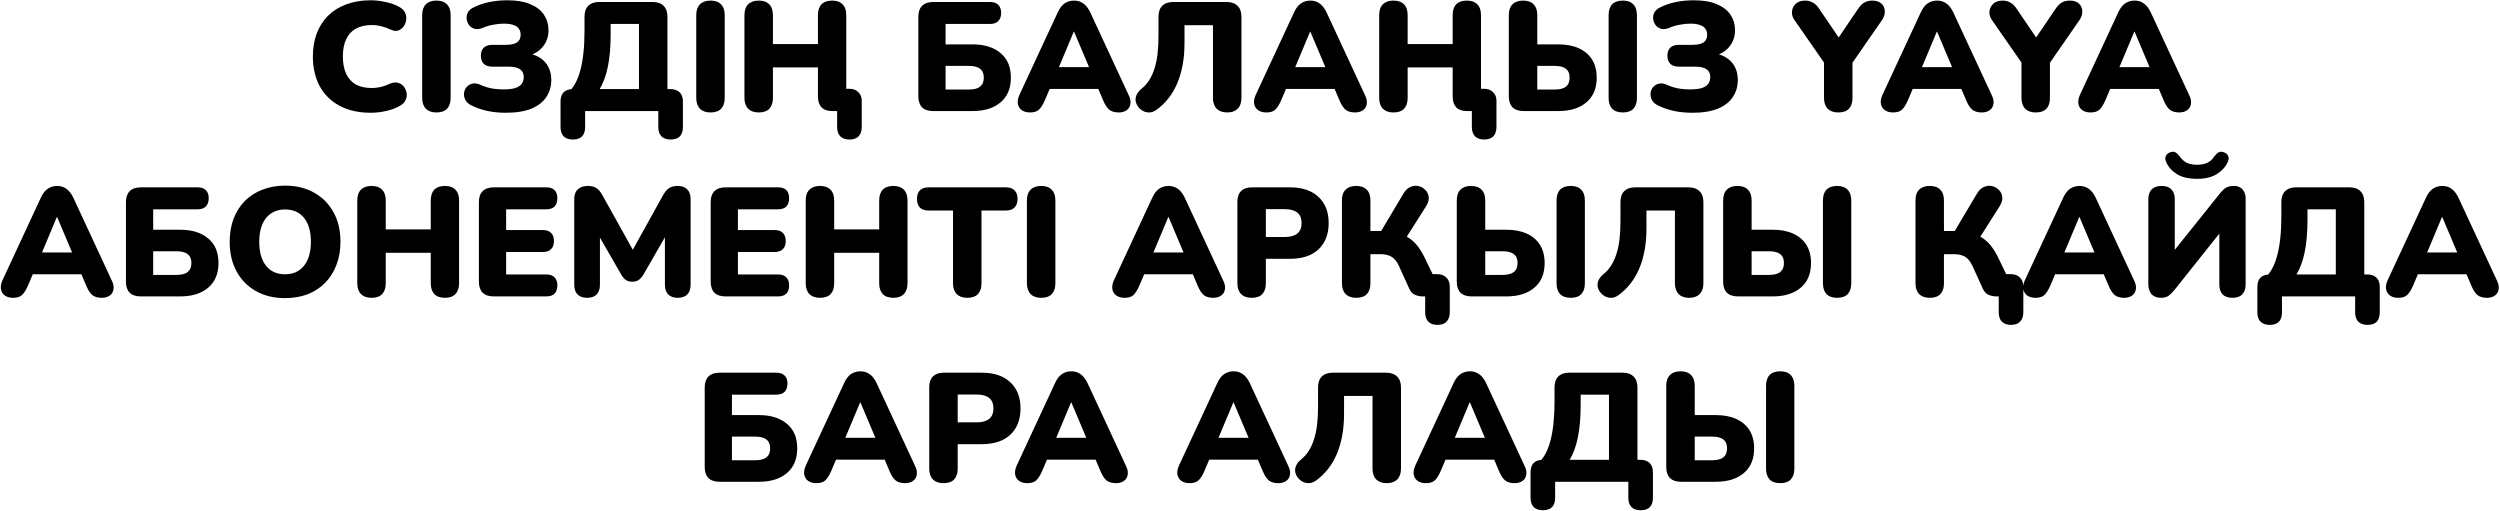 <?xml version="1.0" encoding="UTF-8"?> <svg xmlns="http://www.w3.org/2000/svg" width="3264" height="667" viewBox="0 0 3264 667" fill="none"><path d="M484.022 147.222C468.266 147.222 454.732 144.192 443.42 138.132C432.108 132.072 423.422 123.521 417.362 112.478C411.436 101.435 408.474 88.507 408.474 73.694C408.474 62.651 410.157 52.619 413.524 43.596C417.025 34.573 422.008 26.83 428.472 20.366C435.07 13.902 443.016 8.987 452.308 5.62C461.734 2.119 472.306 0.368 484.022 0.368C490.216 0.368 496.613 1.109 503.212 2.59C509.945 3.937 515.87 6.024 520.988 8.852C524.758 10.872 527.384 13.431 528.866 16.528C530.347 19.625 530.818 22.79 530.28 26.022C529.876 29.254 528.731 32.149 526.846 34.708C524.96 37.267 522.536 39.017 519.574 39.96C516.611 40.768 513.379 40.297 509.878 38.546C505.838 36.661 501.798 35.247 497.758 34.304C493.852 33.227 489.745 32.688 485.436 32.688C477.086 32.688 470.084 34.304 464.428 37.536C458.906 40.633 454.732 45.212 451.904 51.272C449.076 57.332 447.662 64.806 447.662 73.694C447.662 82.582 449.076 90.123 451.904 96.318C454.732 102.378 458.906 107.024 464.428 110.256C470.084 113.353 477.086 114.902 485.436 114.902C488.937 114.902 492.708 114.498 496.748 113.69C500.788 112.747 504.76 111.333 508.666 109.448C512.706 107.697 516.274 107.226 519.372 108.034C522.604 108.842 525.162 110.458 527.048 112.882C529.068 115.306 530.347 118.134 530.886 121.366C531.424 124.463 530.953 127.561 529.472 130.658C528.125 133.755 525.701 136.247 522.2 138.132C517.486 140.96 511.628 143.182 504.626 144.798C497.758 146.414 490.89 147.222 484.022 147.222ZM569.766 146.818C563.841 146.818 559.262 145.202 556.03 141.97C552.798 138.603 551.182 133.89 551.182 127.83V19.76C551.182 13.565 552.798 8.852 556.03 5.62C559.262 2.388 563.841 0.772 569.766 0.772C575.826 0.772 580.405 2.388 583.502 5.62C586.734 8.852 588.35 13.565 588.35 19.76V127.83C588.35 133.89 586.801 138.603 583.704 141.97C580.607 145.202 575.961 146.818 569.766 146.818ZM660.57 147.222C651.816 147.222 643.669 146.414 636.128 144.798C628.721 143.182 621.92 140.825 615.726 137.728C611.955 135.977 609.262 133.621 607.646 130.658C606.164 127.695 605.558 124.733 605.828 121.77C606.097 118.807 607.174 116.181 609.06 113.892C610.945 111.603 613.436 110.054 616.534 109.246C619.631 108.438 623.132 108.909 627.038 110.66C630 112.007 633.098 113.151 636.33 114.094C639.562 115.037 642.928 115.71 646.43 116.114C650.066 116.518 653.634 116.72 657.136 116.72C663.33 116.72 668.38 116.181 672.286 115.104C676.191 113.892 679.086 112.074 680.972 109.65C682.857 107.226 683.8 104.196 683.8 100.56C683.8 95.981 682.184 92.615 678.952 90.46C675.854 88.171 670.872 87.026 664.004 87.026H642.794C637.946 87.026 634.242 85.814 631.684 83.39C629.125 80.966 627.846 77.397 627.846 72.684C627.846 68.105 629.125 64.604 631.684 62.18C634.242 59.756 637.946 58.544 642.794 58.544H660.166C667.034 58.544 672.016 57.467 675.114 55.312C678.211 53.157 679.76 49.791 679.76 45.212C679.76 42.384 679.019 39.893 677.538 37.738C676.056 35.449 673.7 33.765 670.468 32.688C667.236 31.476 662.994 30.87 657.742 30.87C653.298 30.87 648.719 31.341 644.006 32.284C639.292 33.092 634.916 34.371 630.876 36.122C626.836 37.873 623.267 38.411 620.17 37.738C617.072 36.93 614.581 35.381 612.696 33.092C610.81 30.668 609.666 27.975 609.262 25.012C608.858 21.915 609.396 18.952 610.878 16.124C612.494 13.296 615.12 11.074 618.756 9.458C625.085 6.361 631.886 4.071 639.158 2.59C646.564 1.109 654.308 0.368 662.388 0.368C674.373 0.368 684.338 2.051 692.284 5.418C700.364 8.785 706.356 13.431 710.262 19.356C714.167 25.281 716.12 31.947 716.12 39.354C716.12 47.703 713.696 54.841 708.848 60.766C704.134 66.691 697.67 70.731 689.456 72.886V69.654C699.152 71.405 706.626 75.31 711.878 81.37C717.13 87.43 719.756 95.173 719.756 104.6C719.756 112.815 717.601 120.154 713.292 126.618C709.117 133.082 702.653 138.132 693.9 141.768C685.146 145.404 674.036 147.222 660.57 147.222ZM747.984 182.168C742.732 182.168 738.692 180.754 735.864 177.926C733.17 175.098 731.824 171.058 731.824 165.806V132.678C731.824 121.77 737.345 116.316 748.388 116.316H760.306L740.914 121.568C748.455 115.239 754.044 105.341 757.68 91.874C761.316 78.273 763.134 61.103 763.134 40.364V21.78C763.134 15.585 764.75 10.872 767.982 7.64C771.348 4.273 776.129 2.59 782.324 2.59H852.014C858.343 2.59 863.124 4.273 866.356 7.64C869.722 10.872 871.406 15.585 871.406 21.78V129.648L857.872 116.316H875.042C880.428 116.316 884.536 117.73 887.364 120.558C890.192 123.251 891.606 127.291 891.606 132.678V165.806C891.606 176.714 886.286 182.168 875.648 182.168C870.396 182.168 866.356 180.754 863.528 177.926C860.834 175.098 859.488 171.058 859.488 165.806V145H763.942V165.806C763.942 176.714 758.622 182.168 747.984 182.168ZM782.93 116.316H834.238V31.274H797.272V44.404C797.272 60.968 796.06 75.175 793.636 87.026C791.212 98.742 787.643 108.505 782.93 116.316ZM927.606 146.818C921.68 146.818 917.102 145.202 913.87 141.97C910.638 138.603 909.022 133.89 909.022 127.83V19.76C909.022 13.565 910.638 8.852 913.87 5.62C917.102 2.388 921.68 0.772 927.606 0.772C933.666 0.772 938.244 2.388 941.342 5.62C944.574 8.852 946.19 13.565 946.19 19.76V127.83C946.19 133.89 944.641 138.603 941.544 141.97C938.446 145.202 933.8 146.818 927.606 146.818ZM1109.11 182.168C1103.86 182.168 1099.82 180.754 1096.99 177.926C1094.29 175.098 1092.95 170.991 1092.95 165.604V145H1086.48C1080.42 145 1075.78 143.384 1072.55 140.152C1069.45 136.785 1067.9 132.072 1067.9 126.012V88.036H1009.12V127.83C1009.12 133.89 1007.57 138.603 1004.47 141.97C1001.37 145.202 996.728 146.818 990.533 146.818C984.608 146.818 980.029 145.202 976.797 141.97C973.565 138.603 971.949 133.89 971.949 127.83V19.76C971.949 13.565 973.565 8.852 976.797 5.62C980.029 2.388 984.608 0.772 990.533 0.772C996.593 0.772 1001.17 2.388 1004.27 5.62C1007.5 8.852 1009.12 13.565 1009.12 19.76V57.534H1067.9V19.76C1067.9 13.565 1069.45 8.852 1072.55 5.62C1075.78 2.388 1080.42 0.772 1086.48 0.772C1092.41 0.772 1096.92 2.388 1100.02 5.62C1103.25 8.852 1104.87 13.565 1104.87 19.76V130.052L1091.94 115.912H1108.91C1113.89 115.912 1117.79 117.393 1120.62 120.356C1123.58 123.184 1125.07 126.82 1125.07 131.264V165.604C1125.07 170.991 1123.72 175.098 1121.03 177.926C1118.33 180.754 1114.36 182.168 1109.11 182.168ZM1218.39 145C1212.06 145 1207.22 143.384 1203.85 140.152C1200.62 136.785 1199 132.005 1199 125.81V21.78C1199 15.585 1200.62 10.872 1203.85 7.64C1207.22 4.273 1212.06 2.59 1218.39 2.59H1292.53C1297.24 2.59 1300.81 3.802 1303.23 6.226C1305.79 8.65 1307.07 12.151 1307.07 16.73C1307.07 21.443 1305.79 25.079 1303.23 27.638C1300.81 30.062 1297.24 31.274 1292.53 31.274H1234.55V57.938H1269.7C1285.19 57.938 1297.38 61.709 1306.26 69.25C1315.29 76.657 1319.8 87.363 1319.8 101.368C1319.8 115.373 1315.29 126.147 1306.26 133.688C1297.38 141.229 1285.19 145 1269.7 145H1218.39ZM1234.55 116.922H1264.65C1271.52 116.922 1276.5 115.643 1279.6 113.084C1282.83 110.525 1284.45 106.62 1284.45 101.368C1284.45 96.116 1282.83 92.278 1279.6 89.854C1276.5 87.295 1271.52 86.016 1264.65 86.016H1234.55V116.922ZM1344.74 146.818C1340.57 146.818 1337.06 145.875 1334.24 143.99C1331.41 141.97 1329.66 139.277 1328.98 135.91C1328.31 132.409 1328.92 128.503 1330.8 124.194L1381.1 15.922C1383.52 10.67 1386.49 6.832 1389.99 4.408C1393.62 1.984 1397.73 0.772 1402.31 0.772C1406.89 0.772 1410.86 1.984 1414.23 4.408C1417.73 6.832 1420.76 10.67 1423.32 15.922L1473.62 124.194C1475.77 128.503 1476.51 132.409 1475.84 135.91C1475.3 139.411 1473.62 142.105 1470.79 143.99C1468.1 145.875 1464.73 146.818 1460.69 146.818C1455.3 146.818 1451.13 145.606 1448.16 143.182C1445.34 140.758 1442.78 136.853 1440.49 131.466L1429.58 105.812L1443.72 116.114H1360.5L1374.84 105.812L1363.93 131.466C1361.51 136.853 1359.02 140.758 1356.46 143.182C1353.9 145.606 1349.99 146.818 1344.74 146.818ZM1401.91 41.374L1378.47 97.328L1372.82 87.632H1431.6L1425.94 97.328L1402.31 41.374H1401.91ZM1602.23 146.818C1596.3 146.818 1591.72 145.202 1588.49 141.97C1585.26 138.603 1583.64 133.89 1583.64 127.83V32.89H1546.48V56.12C1546.48 66.489 1545.67 76.051 1544.05 84.804C1542.44 93.557 1540.08 101.57 1536.98 108.842C1533.89 116.114 1530.05 122.645 1525.47 128.436C1520.89 134.227 1515.71 139.209 1509.91 143.384C1505.87 146.347 1501.7 147.424 1497.39 146.616C1493.08 145.943 1489.31 143.586 1486.08 139.546C1482.98 135.371 1481.9 131.197 1482.85 127.022C1483.79 122.847 1486.28 119.144 1490.32 115.912C1494.36 112.68 1497.73 108.909 1500.42 104.6C1503.25 100.156 1505.54 95.106 1507.29 89.45C1509.17 83.659 1510.52 77.195 1511.33 70.058C1512.14 62.921 1512.54 55.043 1512.54 46.424V21.78C1512.54 15.585 1514.16 10.872 1517.39 7.64C1520.76 4.273 1525.54 2.59 1531.73 2.59H1601.42C1607.62 2.59 1612.4 4.273 1615.76 7.64C1619.13 10.872 1620.81 15.585 1620.81 21.78V127.83C1620.81 133.89 1619.2 138.603 1615.96 141.97C1612.73 145.202 1608.15 146.818 1602.23 146.818ZM1653.26 146.818C1649.09 146.818 1645.59 145.875 1642.76 143.99C1639.93 141.97 1638.18 139.277 1637.51 135.91C1636.83 132.409 1637.44 128.503 1639.33 124.194L1689.62 15.922C1692.05 10.67 1695.01 6.832 1698.51 4.408C1702.15 1.984 1706.26 0.772 1710.83 0.772C1715.41 0.772 1719.39 1.984 1722.75 4.408C1726.25 6.832 1729.28 10.67 1731.84 15.922L1782.14 124.194C1784.29 128.503 1785.04 132.409 1784.36 135.91C1783.82 139.411 1782.14 142.105 1779.31 143.99C1776.62 145.875 1773.25 146.818 1769.21 146.818C1763.83 146.818 1759.65 145.606 1756.69 143.182C1753.86 140.758 1751.3 136.853 1749.01 131.466L1738.1 105.812L1752.24 116.114H1669.02L1683.36 105.812L1672.45 131.466C1670.03 136.853 1667.54 140.758 1664.98 143.182C1662.42 145.606 1658.52 146.818 1653.26 146.818ZM1710.43 41.374L1687 97.328L1681.34 87.632H1740.12L1734.47 97.328L1710.83 41.374H1710.43ZM1937.82 182.168C1932.57 182.168 1928.53 180.754 1925.7 177.926C1923.01 175.098 1921.66 170.991 1921.66 165.604V145H1915.2C1909.14 145 1904.49 143.384 1901.26 140.152C1898.16 136.785 1896.61 132.072 1896.61 126.012V88.036H1837.83V127.83C1837.83 133.89 1836.28 138.603 1833.18 141.97C1830.09 145.202 1825.44 146.818 1819.25 146.818C1813.32 146.818 1808.74 145.202 1805.51 141.97C1802.28 138.603 1800.66 133.89 1800.66 127.83V19.76C1800.66 13.565 1802.28 8.852 1805.51 5.62C1808.74 2.388 1813.32 0.772 1819.25 0.772C1825.31 0.772 1829.89 2.388 1832.98 5.62C1836.21 8.852 1837.83 13.565 1837.83 19.76V57.534H1896.61V19.76C1896.61 13.565 1898.16 8.852 1901.26 5.62C1904.49 2.388 1909.14 0.772 1915.2 0.772C1921.12 0.772 1925.63 2.388 1928.73 5.62C1931.96 8.852 1933.58 13.565 1933.58 19.76V130.052L1920.65 115.912H1937.62C1942.6 115.912 1946.51 117.393 1949.33 120.356C1952.3 123.184 1953.78 126.82 1953.78 131.264V165.604C1953.78 170.991 1952.43 175.098 1949.74 177.926C1947.05 180.754 1943.07 182.168 1937.82 182.168ZM1989.31 145C1982.98 145 1978.13 143.384 1974.76 140.152C1971.53 136.785 1969.92 132.005 1969.92 125.81V19.76C1969.92 13.565 1971.53 8.852 1974.76 5.62C1978 2.388 1982.57 0.772 1988.5 0.772C1994.56 0.772 1999.14 2.388 2002.24 5.62C2005.47 8.852 2007.08 13.565 2007.08 19.76V57.938H2034.56C2044.93 57.938 2053.81 59.621 2061.22 62.988C2068.76 66.355 2074.55 71.27 2078.59 77.734C2082.63 84.198 2084.65 92.076 2084.65 101.368C2084.65 115.373 2080.14 126.147 2071.12 133.688C2062.23 141.229 2050.04 145 2034.56 145H1989.31ZM2007.08 116.922H2029.51C2036.37 116.922 2041.36 115.643 2044.45 113.084C2047.69 110.525 2049.3 106.62 2049.3 101.368C2049.3 96.116 2047.69 92.278 2044.45 89.854C2041.36 87.295 2036.37 86.016 2029.51 86.016H2007.08V116.922ZM2118.79 146.818C2112.73 146.818 2108.08 145.202 2104.85 141.97C2101.75 138.603 2100.21 133.89 2100.21 127.83V19.76C2100.21 13.565 2101.75 8.852 2104.85 5.62C2108.08 2.388 2112.73 0.772 2118.79 0.772C2124.72 0.772 2129.23 2.388 2132.32 5.62C2135.56 8.852 2137.17 13.565 2137.17 19.76V127.83C2137.17 133.89 2135.62 138.603 2132.53 141.97C2129.43 145.202 2124.85 146.818 2118.79 146.818ZM2209.7 147.222C2200.94 147.222 2192.8 146.414 2185.25 144.798C2177.85 143.182 2171.05 140.825 2164.85 137.728C2161.08 135.977 2158.39 133.621 2156.77 130.658C2155.29 127.695 2154.69 124.733 2154.95 121.77C2155.22 118.807 2156.3 116.181 2158.19 113.892C2160.07 111.603 2162.56 110.054 2165.66 109.246C2168.76 108.438 2172.26 108.909 2176.16 110.66C2179.13 112.007 2182.22 113.151 2185.46 114.094C2188.69 115.037 2192.06 115.71 2195.56 116.114C2199.19 116.518 2202.76 116.72 2206.26 116.72C2212.46 116.72 2217.51 116.181 2221.41 115.104C2225.32 113.892 2228.21 112.074 2230.1 109.65C2231.98 107.226 2232.93 104.196 2232.93 100.56C2232.93 95.981 2231.31 92.615 2228.08 90.46C2224.98 88.171 2220 87.026 2213.13 87.026H2191.92C2187.07 87.026 2183.37 85.814 2180.81 83.39C2178.25 80.966 2176.97 77.397 2176.97 72.684C2176.97 68.105 2178.25 64.604 2180.81 62.18C2183.37 59.756 2187.07 58.544 2191.92 58.544H2209.29C2216.16 58.544 2221.14 57.467 2224.24 55.312C2227.34 53.157 2228.89 49.791 2228.89 45.212C2228.89 42.384 2228.15 39.893 2226.66 37.738C2225.18 35.449 2222.83 33.765 2219.59 32.688C2216.36 31.476 2212.12 30.87 2206.87 30.87C2202.42 30.87 2197.85 31.341 2193.13 32.284C2188.42 33.092 2184.04 34.371 2180 36.122C2175.96 37.873 2172.39 38.411 2169.3 37.738C2166.2 36.93 2163.71 35.381 2161.82 33.092C2159.94 30.668 2158.79 27.975 2158.39 25.012C2157.98 21.915 2158.52 18.952 2160 16.124C2161.62 13.296 2164.25 11.074 2167.88 9.458C2174.21 6.361 2181.01 4.071 2188.28 2.59C2195.69 1.109 2203.43 0.368 2211.51 0.368C2223.5 0.368 2233.47 2.051 2241.41 5.418C2249.49 8.785 2255.48 13.431 2259.39 19.356C2263.29 25.281 2265.25 31.947 2265.25 39.354C2265.25 47.703 2262.82 54.841 2257.97 60.766C2253.26 66.691 2246.8 70.731 2238.58 72.886V69.654C2248.28 71.405 2255.75 75.31 2261 81.37C2266.26 87.43 2268.88 95.173 2268.88 104.6C2268.88 112.815 2266.73 120.154 2262.42 126.618C2258.24 133.082 2251.78 138.132 2243.03 141.768C2234.27 145.404 2223.16 147.222 2209.7 147.222ZM2399.99 146.818C2394.07 146.818 2389.49 145.202 2386.26 141.97C2383.03 138.603 2381.41 133.823 2381.41 127.628V72.28L2389.09 92.682L2342.63 25.82C2340.34 22.588 2339.33 19.019 2339.6 15.114C2340 11.074 2341.62 7.707 2344.44 5.014C2347.41 2.186 2351.58 0.772 2356.97 0.772C2360.74 0.772 2364.17 1.715 2367.27 3.6C2370.37 5.351 2373.26 8.381 2375.96 12.69L2404.24 54.302H2396.96L2425.24 12.488C2428.07 8.179 2430.97 5.149 2433.93 3.398C2436.89 1.647 2440.39 0.772 2444.43 0.772C2449.55 0.772 2453.52 2.051 2456.35 4.61C2459.18 7.169 2460.66 10.401 2460.8 14.306C2461.06 18.211 2459.85 22.184 2457.16 26.224L2411.1 92.682L2418.58 72.28V127.628C2418.58 140.421 2412.38 146.818 2399.99 146.818ZM2471.52 146.818C2467.35 146.818 2463.85 145.875 2461.02 143.99C2458.19 141.97 2456.44 139.277 2455.77 135.91C2455.09 132.409 2455.7 128.503 2457.58 124.194L2507.88 15.922C2510.31 10.67 2513.27 6.832 2516.77 4.408C2520.41 1.984 2524.51 0.772 2529.09 0.772C2533.67 0.772 2537.64 1.984 2541.01 4.408C2544.51 6.832 2547.54 10.67 2550.1 15.922L2600.4 124.194C2602.55 128.503 2603.29 132.409 2602.62 135.91C2602.08 139.411 2600.4 142.105 2597.57 143.99C2594.88 145.875 2591.51 146.818 2587.47 146.818C2582.08 146.818 2577.91 145.606 2574.95 143.182C2572.12 140.758 2569.56 136.853 2567.27 131.466L2556.36 105.812L2570.5 116.114H2487.28L2501.62 105.812L2490.71 131.466C2488.29 136.853 2485.8 140.758 2483.24 143.182C2480.68 145.606 2476.77 146.818 2471.52 146.818ZM2528.69 41.374L2505.26 97.328L2499.6 87.632H2558.38L2552.73 97.328L2529.09 41.374H2528.69ZM2657.82 146.818C2651.89 146.818 2647.32 145.202 2644.08 141.97C2640.85 138.603 2639.24 133.823 2639.24 127.628V72.28L2646.91 92.682L2600.45 25.82C2598.16 22.588 2597.15 19.019 2597.42 15.114C2597.83 11.074 2599.44 7.707 2602.27 5.014C2605.23 2.186 2609.41 0.772 2614.79 0.772C2618.56 0.772 2622 1.715 2625.1 3.6C2628.19 5.351 2631.09 8.381 2633.78 12.69L2662.06 54.302H2654.79L2683.07 12.488C2685.9 8.179 2688.79 5.149 2691.76 3.398C2694.72 1.647 2698.22 0.772 2702.26 0.772C2707.38 0.772 2711.35 2.051 2714.18 4.61C2717.01 7.169 2718.49 10.401 2718.62 14.306C2718.89 18.211 2717.68 22.184 2714.99 26.224L2668.93 92.682L2676.4 72.28V127.628C2676.4 140.421 2670.21 146.818 2657.82 146.818ZM2729.35 146.818C2725.17 146.818 2721.67 145.875 2718.84 143.99C2716.02 141.97 2714.27 139.277 2713.59 135.91C2712.92 132.409 2713.52 128.503 2715.41 124.194L2765.71 15.922C2768.13 10.67 2771.09 6.832 2774.6 4.408C2778.23 1.984 2782.34 0.772 2786.92 0.772C2791.5 0.772 2795.47 1.984 2798.84 4.408C2802.34 6.832 2805.37 10.67 2807.93 15.922L2858.22 124.194C2860.38 128.503 2861.12 132.409 2860.45 135.91C2859.91 139.411 2858.22 142.105 2855.4 143.99C2852.7 145.875 2849.34 146.818 2845.3 146.818C2839.91 146.818 2835.73 145.606 2832.77 143.182C2829.94 140.758 2827.39 136.853 2825.1 131.466L2814.19 105.812L2828.33 116.114H2745.1L2759.45 105.812L2748.54 131.466C2746.11 136.853 2743.62 140.758 2741.06 143.182C2738.51 145.606 2734.6 146.818 2729.35 146.818ZM2786.51 41.374L2763.08 97.328L2757.43 87.632H2816.21L2810.55 97.328L2786.92 41.374H2786.51ZM17.044 388.818C12.87 388.818 9.368 387.875 6.54 385.99C3.712 383.97 1.962 381.277 1.288 377.91C0.615 374.409 1.221 370.503 3.106 366.194L53.404 257.922C55.828 252.67 58.791 248.832 62.292 246.408C65.928 243.984 70.035 242.772 74.614 242.772C79.193 242.772 83.165 243.984 86.532 246.408C90.034 248.832 93.064 252.67 95.622 257.922L145.92 366.194C148.075 370.503 148.816 374.409 148.142 377.91C147.604 381.411 145.92 384.105 143.092 385.99C140.399 387.875 137.032 388.818 132.992 388.818C127.606 388.818 123.431 387.606 120.468 385.182C117.64 382.758 115.082 378.853 112.792 373.466L101.884 347.812L116.024 358.114H32.8L47.142 347.812L36.234 373.466C33.81 378.853 31.319 382.758 28.76 385.182C26.201 387.606 22.296 388.818 17.044 388.818ZM74.21 283.374L50.778 339.328L45.122 329.632H103.904L98.248 339.328L74.614 283.374H74.21ZM183.835 387C177.505 387 172.657 385.384 169.291 382.152C166.059 378.785 164.443 374.005 164.443 367.81V263.78C164.443 257.585 166.059 252.872 169.291 249.64C172.657 246.273 177.505 244.59 183.835 244.59H257.969C262.682 244.59 266.251 245.802 268.675 248.226C271.233 250.65 272.513 254.151 272.513 258.73C272.513 263.443 271.233 267.079 268.675 269.638C266.251 272.062 262.682 273.274 257.969 273.274H199.995V299.938H235.143C250.629 299.938 262.817 303.709 271.705 311.25C280.727 318.657 285.239 329.363 285.239 343.368C285.239 357.373 280.727 368.147 271.705 375.688C262.817 383.229 250.629 387 235.143 387H183.835ZM199.995 358.922H230.093C236.961 358.922 241.943 357.643 245.041 355.084C248.273 352.525 249.889 348.62 249.889 343.368C249.889 338.116 248.273 334.278 245.041 331.854C241.943 329.295 236.961 328.016 230.093 328.016H199.995V358.922ZM372.195 389.222C357.786 389.222 345.127 386.192 334.219 380.132C323.311 373.937 314.827 365.319 308.767 354.276C302.842 343.233 299.879 330.373 299.879 315.694C299.879 304.651 301.562 294.619 304.929 285.596C308.43 276.573 313.346 268.83 319.675 262.366C326.139 255.902 333.815 250.987 342.703 247.62C351.591 244.119 361.422 242.368 372.195 242.368C386.604 242.368 399.196 245.398 409.969 251.458C420.877 257.518 429.361 266.069 435.421 277.112C441.481 288.02 444.511 300.881 444.511 315.694C444.511 326.737 442.76 336.769 439.259 345.792C435.892 354.815 430.977 362.625 424.513 369.224C418.184 375.688 410.575 380.671 401.687 384.172C392.799 387.539 382.968 389.222 372.195 389.222ZM372.195 358.114C379.332 358.114 385.392 356.431 390.375 353.064C395.358 349.697 399.196 344.849 401.889 338.52C404.582 332.191 405.929 324.582 405.929 315.694C405.929 302.362 402.966 291.993 397.041 284.586C391.116 277.179 382.834 273.476 372.195 273.476C365.192 273.476 359.132 275.159 354.015 278.526C349.032 281.758 345.194 286.539 342.501 292.868C339.808 299.063 338.461 306.671 338.461 315.694C338.461 329.026 341.424 339.463 347.349 347.004C353.274 354.411 361.556 358.114 372.195 358.114ZM485.04 388.818C479.115 388.818 474.536 387.202 471.304 383.97C468.072 380.603 466.456 375.89 466.456 369.83V261.76C466.456 255.565 468.072 250.852 471.304 247.62C474.536 244.388 479.115 242.772 485.04 242.772C491.1 242.772 495.679 244.388 498.776 247.62C502.008 250.852 503.624 255.565 503.624 261.76V299.534H562.406V261.76C562.406 255.565 563.955 250.852 567.052 247.62C570.284 244.388 574.93 242.772 580.99 242.772C586.916 242.772 591.427 244.388 594.524 247.62C597.756 250.852 599.372 255.565 599.372 261.76V369.83C599.372 375.89 597.756 380.603 594.524 383.97C591.427 387.202 586.916 388.818 580.99 388.818C574.93 388.818 570.284 387.202 567.052 383.97C563.955 380.603 562.406 375.89 562.406 369.83V330.036H503.624V369.83C503.624 375.89 502.076 380.603 498.978 383.97C495.881 387.202 491.235 388.818 485.04 388.818ZM644.647 387C638.318 387 633.47 385.384 630.103 382.152C626.871 378.785 625.255 374.005 625.255 367.81V263.78C625.255 257.585 626.871 252.872 630.103 249.64C633.47 246.273 638.318 244.59 644.647 244.59H713.125C717.973 244.59 721.609 245.802 724.033 248.226C726.457 250.65 727.669 254.151 727.669 258.73C727.669 263.443 726.457 267.079 724.033 269.638C721.609 272.062 717.973 273.274 713.125 273.274H660.807V300.342H708.681C713.394 300.342 716.963 301.554 719.387 303.978C721.946 306.402 723.225 309.971 723.225 314.684C723.225 319.397 721.946 322.966 719.387 325.39C716.963 327.814 713.394 329.026 708.681 329.026H660.807V358.316H713.125C717.973 358.316 721.609 359.595 724.033 362.154C726.457 364.578 727.669 368.079 727.669 372.658C727.669 377.371 726.457 380.94 724.033 383.364C721.609 385.788 717.973 387 713.125 387H644.647ZM766.505 388.818C761.119 388.818 756.944 387.337 753.981 384.374C751.153 381.411 749.739 377.237 749.739 371.85V259.74C749.739 254.219 751.288 250.044 754.385 247.216C757.483 244.253 761.859 242.772 767.515 242.772C772.229 242.772 775.932 243.715 778.625 245.6C781.453 247.351 784.012 250.313 786.301 254.488L829.731 332.46H822.661L865.889 254.488C868.313 250.313 870.872 247.351 873.565 245.6C876.393 243.715 880.164 242.772 884.877 242.772C890.264 242.772 894.371 244.253 897.199 247.216C900.162 250.044 901.643 254.219 901.643 259.74V371.85C901.643 377.237 900.229 381.411 897.401 384.374C894.573 387.337 890.399 388.818 884.877 388.818C879.491 388.818 875.316 387.337 872.353 384.374C869.525 381.411 868.111 377.237 868.111 371.85V302.362H872.353L839.831 358.922C837.946 361.885 835.926 364.107 833.771 365.588C831.751 367.069 828.991 367.81 825.489 367.81C822.123 367.81 819.362 367.069 817.207 365.588C815.053 364.107 813.1 361.885 811.349 358.922L778.625 302.16H783.271V371.85C783.271 377.237 781.857 381.411 779.029 384.374C776.201 387.337 772.027 388.818 766.505 388.818ZM947.253 387C940.923 387 936.075 385.384 932.709 382.152C929.477 378.785 927.861 374.005 927.861 367.81V263.78C927.861 257.585 929.477 252.872 932.709 249.64C936.075 246.273 940.923 244.59 947.253 244.59H1015.73C1020.58 244.59 1024.21 245.802 1026.64 248.226C1029.06 250.65 1030.27 254.151 1030.27 258.73C1030.27 263.443 1029.06 267.079 1026.64 269.638C1024.21 272.062 1020.58 273.274 1015.73 273.274H963.413V300.342H1011.29C1016 300.342 1019.57 301.554 1021.99 303.978C1024.55 306.402 1025.83 309.971 1025.83 314.684C1025.83 319.397 1024.55 322.966 1021.99 325.39C1019.57 327.814 1016 329.026 1011.29 329.026H963.413V358.316H1015.73C1020.58 358.316 1024.21 359.595 1026.64 362.154C1029.06 364.578 1030.27 368.079 1030.27 372.658C1030.27 377.371 1029.06 380.94 1026.64 383.364C1024.21 385.788 1020.58 387 1015.73 387H947.253ZM1070.52 388.818C1064.6 388.818 1060.02 387.202 1056.79 383.97C1053.56 380.603 1051.94 375.89 1051.94 369.83V261.76C1051.94 255.565 1053.56 250.852 1056.79 247.62C1060.02 244.388 1064.6 242.772 1070.52 242.772C1076.58 242.772 1081.16 244.388 1084.26 247.62C1087.49 250.852 1089.11 255.565 1089.11 261.76V299.534H1147.89V261.76C1147.89 255.565 1149.44 250.852 1152.54 247.62C1155.77 244.388 1160.41 242.772 1166.47 242.772C1172.4 242.772 1176.91 244.388 1180.01 247.62C1183.24 250.852 1184.86 255.565 1184.86 261.76V369.83C1184.86 375.89 1183.24 380.603 1180.01 383.97C1176.91 387.202 1172.4 388.818 1166.47 388.818C1160.41 388.818 1155.77 387.202 1152.54 383.97C1149.44 380.603 1147.89 375.89 1147.89 369.83V330.036H1089.11V369.83C1089.11 375.89 1087.56 380.603 1084.46 383.97C1081.37 387.202 1076.72 388.818 1070.52 388.818ZM1262.86 388.818C1256.93 388.818 1252.35 387.202 1249.12 383.97C1245.89 380.603 1244.27 375.957 1244.27 370.032V274.89H1212.56C1207.57 274.89 1203.74 273.611 1201.04 271.052C1198.48 268.359 1197.21 264.588 1197.21 259.74C1197.21 254.757 1198.48 250.987 1201.04 248.428C1203.74 245.869 1207.57 244.59 1212.56 244.59H1313.15C1318.14 244.59 1321.91 245.869 1324.47 248.428C1327.16 250.987 1328.51 254.757 1328.51 259.74C1328.51 264.588 1327.16 268.359 1324.47 271.052C1321.91 273.611 1318.14 274.89 1313.15 274.89H1281.44V370.032C1281.44 375.957 1279.89 380.603 1276.79 383.97C1273.7 387.202 1269.05 388.818 1262.86 388.818ZM1359.32 388.818C1353.4 388.818 1348.82 387.202 1345.59 383.97C1342.35 380.603 1340.74 375.89 1340.74 369.83V261.76C1340.74 255.565 1342.35 250.852 1345.59 247.62C1348.82 244.388 1353.4 242.772 1359.32 242.772C1365.38 242.772 1369.96 244.388 1373.06 247.62C1376.29 250.852 1377.91 255.565 1377.91 261.76V369.83C1377.91 375.89 1376.36 380.603 1373.26 383.97C1370.16 387.202 1365.52 388.818 1359.32 388.818ZM1468.13 388.818C1463.96 388.818 1460.45 387.875 1457.63 385.99C1454.8 383.97 1453.05 381.277 1452.37 377.91C1451.7 374.409 1452.31 370.503 1454.19 366.194L1504.49 257.922C1506.91 252.67 1509.88 248.832 1513.38 246.408C1517.01 243.984 1521.12 242.772 1525.7 242.772C1530.28 242.772 1534.25 243.984 1537.62 246.408C1541.12 248.832 1544.15 252.67 1546.71 257.922L1597.01 366.194C1599.16 370.503 1599.9 374.409 1599.23 377.91C1598.69 381.411 1597.01 384.105 1594.18 385.99C1591.48 387.875 1588.12 388.818 1584.08 388.818C1578.69 388.818 1574.52 387.606 1571.55 385.182C1568.73 382.758 1566.17 378.853 1563.88 373.466L1552.97 347.812L1567.11 358.114H1483.89L1498.23 347.812L1487.32 373.466C1484.9 378.853 1482.4 382.758 1479.85 385.182C1477.29 387.606 1473.38 388.818 1468.13 388.818ZM1525.3 283.374L1501.86 339.328L1496.21 329.632H1554.99L1549.33 339.328L1525.7 283.374H1525.3ZM1634.11 388.818C1628.19 388.818 1623.61 387.202 1620.38 383.97C1617.14 380.603 1615.53 375.957 1615.53 370.032V263.376C1615.53 257.316 1617.14 252.67 1620.38 249.438C1623.74 246.206 1628.39 244.59 1634.31 244.59H1684.01C1700.17 244.59 1712.62 248.765 1721.38 257.114C1730.26 265.329 1734.71 276.708 1734.71 291.252C1734.71 305.796 1730.26 317.243 1721.38 325.592C1712.62 333.807 1700.17 337.914 1684.01 337.914H1652.7V370.032C1652.7 375.957 1651.15 380.603 1648.05 383.97C1644.95 387.202 1640.31 388.818 1634.11 388.818ZM1652.7 309.432H1677.54C1684.55 309.432 1689.93 307.951 1693.7 304.988C1697.47 301.891 1699.36 297.312 1699.36 291.252C1699.36 285.057 1697.47 280.479 1693.7 277.516C1689.93 274.553 1684.55 273.072 1677.54 273.072H1652.7V309.432ZM1876.87 424.168C1871.62 424.168 1867.58 422.754 1864.75 419.926C1862.06 417.098 1860.71 412.991 1860.71 407.604V381.748L1865.36 387H1857.48C1854.25 387 1850.95 386.327 1847.58 384.98C1844.35 383.633 1841.79 380.94 1839.91 376.9L1826.37 347.004C1823.81 341.483 1820.65 337.577 1816.88 335.288C1813.11 332.999 1808.26 331.854 1802.33 331.854H1789.2V370.032C1789.2 375.957 1787.66 380.603 1784.56 383.97C1781.46 387.202 1776.82 388.818 1770.62 388.818C1764.7 388.818 1760.12 387.202 1756.88 383.97C1753.65 380.603 1752.04 375.957 1752.04 370.032V261.558C1752.04 255.363 1753.65 250.717 1756.88 247.62C1760.12 244.388 1764.7 242.772 1770.62 242.772C1776.68 242.772 1781.26 244.388 1784.36 247.62C1787.59 250.717 1789.2 255.363 1789.2 261.558V301.554H1806.37L1801.12 305.19L1832.63 252.266C1835.19 248.091 1838.22 245.331 1841.72 243.984C1845.23 242.503 1848.66 242.166 1852.03 242.974C1855.53 243.782 1858.49 245.465 1860.91 248.024C1863.47 250.448 1864.95 253.545 1865.36 257.316C1865.76 260.952 1864.62 264.925 1861.92 269.234L1834.25 312.866L1819.3 302.968C1828.73 304.719 1836.54 308.085 1842.73 313.068C1849.06 318.051 1854.59 325.323 1859.3 334.884L1877.68 372.86L1864.75 357.912H1876.06C1881.45 357.912 1885.56 359.393 1888.39 362.356C1891.35 365.184 1892.83 369.224 1892.83 374.476V407.604C1892.83 412.991 1891.42 417.098 1888.59 419.926C1885.9 422.754 1881.99 424.168 1876.87 424.168ZM1921.35 387C1915.02 387 1910.17 385.384 1906.81 382.152C1903.57 378.785 1901.96 374.005 1901.96 367.81V261.76C1901.96 255.565 1903.57 250.852 1906.81 247.62C1910.04 244.388 1914.62 242.772 1920.54 242.772C1926.6 242.772 1931.18 244.388 1934.28 247.62C1937.51 250.852 1939.13 255.565 1939.13 261.76V299.938H1966.6C1976.97 299.938 1985.86 301.621 1993.26 304.988C2000.8 308.355 2006.59 313.27 2010.63 319.734C2014.67 326.198 2016.69 334.076 2016.69 343.368C2016.69 357.373 2012.18 368.147 2003.16 375.688C1994.27 383.229 1982.08 387 1966.6 387H1921.35ZM1939.13 358.922H1961.55C1968.42 358.922 1973.4 357.643 1976.5 355.084C1979.73 352.525 1981.34 348.62 1981.34 343.368C1981.34 338.116 1979.73 334.278 1976.5 331.854C1973.4 329.295 1968.42 328.016 1961.55 328.016H1939.13V358.922ZM2050.83 388.818C2044.77 388.818 2040.13 387.202 2036.89 383.97C2033.8 380.603 2032.25 375.89 2032.25 369.83V261.76C2032.25 255.565 2033.8 250.852 2036.89 247.62C2040.13 244.388 2044.77 242.772 2050.83 242.772C2056.76 242.772 2061.27 244.388 2064.37 247.62C2067.6 250.852 2069.21 255.565 2069.21 261.76V369.83C2069.21 375.89 2067.67 380.603 2064.57 383.97C2061.47 387.202 2056.89 388.818 2050.83 388.818ZM2205.37 388.818C2199.44 388.818 2194.86 387.202 2191.63 383.97C2188.4 380.603 2186.78 375.89 2186.78 369.83V274.89H2149.62V298.12C2149.62 308.489 2148.81 318.051 2147.19 326.804C2145.58 335.557 2143.22 343.57 2140.12 350.842C2137.03 358.114 2133.19 364.645 2128.61 370.436C2124.03 376.227 2118.85 381.209 2113.05 385.384C2109.01 388.347 2104.84 389.424 2100.53 388.616C2096.22 387.943 2092.45 385.586 2089.22 381.546C2086.12 377.371 2085.04 373.197 2085.99 369.022C2086.93 364.847 2089.42 361.144 2093.46 357.912C2097.5 354.68 2100.87 350.909 2103.56 346.6C2106.39 342.156 2108.68 337.106 2110.43 331.45C2112.31 325.659 2113.66 319.195 2114.47 312.058C2115.28 304.921 2115.68 297.043 2115.68 288.424V263.78C2115.68 257.585 2117.3 252.872 2120.53 249.64C2123.9 246.273 2128.68 244.59 2134.87 244.59H2204.56C2210.76 244.59 2215.54 246.273 2218.9 249.64C2222.27 252.872 2223.95 257.585 2223.95 263.78V369.83C2223.95 375.89 2222.34 380.603 2219.1 383.97C2215.87 387.202 2211.29 388.818 2205.37 388.818ZM2269.13 387C2262.8 387 2257.95 385.384 2254.59 382.152C2251.35 378.785 2249.74 374.005 2249.74 367.81V261.76C2249.74 255.565 2251.35 250.852 2254.59 247.62C2257.82 244.388 2262.4 242.772 2268.32 242.772C2274.38 242.772 2278.96 244.388 2282.06 247.62C2285.29 250.852 2286.91 255.565 2286.91 261.76V299.938H2314.38C2324.75 299.938 2333.63 301.621 2341.04 304.988C2348.58 308.355 2354.37 313.27 2358.41 319.734C2362.45 326.198 2364.47 334.076 2364.47 343.368C2364.47 357.373 2359.96 368.147 2350.94 375.688C2342.05 383.229 2329.86 387 2314.38 387H2269.13ZM2286.91 358.922H2309.33C2316.2 358.922 2321.18 357.643 2324.28 355.084C2327.51 352.525 2329.12 348.62 2329.12 343.368C2329.12 338.116 2327.51 334.278 2324.28 331.854C2321.18 329.295 2316.2 328.016 2309.33 328.016H2286.91V358.922ZM2398.61 388.818C2392.55 388.818 2387.91 387.202 2384.67 383.97C2381.58 380.603 2380.03 375.89 2380.03 369.83V261.76C2380.03 255.565 2381.58 250.852 2384.67 247.62C2387.91 244.388 2392.55 242.772 2398.61 242.772C2404.54 242.772 2409.05 244.388 2412.15 247.62C2415.38 250.852 2416.99 255.565 2416.99 261.76V369.83C2416.99 375.89 2415.44 380.603 2412.35 383.97C2409.25 387.202 2404.67 388.818 2398.61 388.818ZM2625.69 424.168C2620.44 424.168 2616.4 422.754 2613.57 419.926C2610.88 417.098 2609.53 412.991 2609.53 407.604V381.748L2614.18 387H2606.3C2603.07 387 2599.77 386.327 2596.4 384.98C2593.17 383.633 2590.61 380.94 2588.73 376.9L2575.19 347.004C2572.63 341.483 2569.47 337.577 2565.7 335.288C2561.93 332.999 2557.08 331.854 2551.15 331.854H2538.02V370.032C2538.02 375.957 2536.48 380.603 2533.38 383.97C2530.28 387.202 2525.64 388.818 2519.44 388.818C2513.52 388.818 2508.94 387.202 2505.7 383.97C2502.47 380.603 2500.86 375.957 2500.86 370.032V261.558C2500.86 255.363 2502.47 250.717 2505.7 247.62C2508.94 244.388 2513.52 242.772 2519.44 242.772C2525.5 242.772 2530.08 244.388 2533.18 247.62C2536.41 250.717 2538.02 255.363 2538.02 261.558V301.554H2555.19L2549.94 305.19L2581.45 252.266C2584.01 248.091 2587.04 245.331 2590.54 243.984C2594.05 242.503 2597.48 242.166 2600.85 242.974C2604.35 243.782 2607.31 245.465 2609.73 248.024C2612.29 250.448 2613.77 253.545 2614.18 257.316C2614.58 260.952 2613.44 264.925 2610.74 269.234L2583.07 312.866L2568.12 302.968C2577.55 304.719 2585.36 308.085 2591.55 313.068C2597.88 318.051 2603.41 325.323 2608.12 334.884L2626.5 372.86L2613.57 357.912H2624.88C2630.27 357.912 2634.38 359.393 2637.21 362.356C2640.17 365.184 2641.65 369.224 2641.65 374.476V407.604C2641.65 412.991 2640.24 417.098 2637.41 419.926C2634.72 422.754 2630.81 424.168 2625.69 424.168ZM2657.44 388.818C2653.27 388.818 2649.77 387.875 2646.94 385.99C2644.11 383.97 2642.36 381.277 2641.69 377.91C2641.02 374.409 2641.62 370.503 2643.51 366.194L2693.8 257.922C2696.23 252.67 2699.19 248.832 2702.69 246.408C2706.33 243.984 2710.44 242.772 2715.01 242.772C2719.59 242.772 2723.57 243.984 2726.93 246.408C2730.43 248.832 2733.46 252.67 2736.02 257.922L2786.32 366.194C2788.48 370.503 2789.22 374.409 2788.54 377.91C2788 381.411 2786.32 384.105 2783.49 385.99C2780.8 387.875 2777.43 388.818 2773.39 388.818C2768.01 388.818 2763.83 387.606 2760.87 385.182C2758.04 382.758 2755.48 378.853 2753.19 373.466L2742.28 347.812L2756.42 358.114H2673.2L2687.54 347.812L2676.63 373.466C2674.21 378.853 2671.72 382.758 2669.16 385.182C2666.6 387.606 2662.7 388.818 2657.44 388.818ZM2714.61 283.374L2691.18 339.328L2685.52 329.632H2744.3L2738.65 339.328L2715.01 283.374H2714.61ZM2821 388.818C2818.58 388.818 2816.36 388.414 2814.34 387.606C2812.32 386.798 2810.57 385.653 2809.09 384.172C2807.74 382.556 2806.66 380.603 2805.85 378.314C2805.18 376.025 2804.84 373.399 2804.84 370.436V260.144C2804.84 254.488 2806.32 250.179 2809.29 247.216C2812.25 244.253 2816.56 242.772 2822.22 242.772C2827.87 242.772 2832.11 244.253 2834.94 247.216C2837.9 250.179 2839.39 254.488 2839.39 260.144V333.268H2833.73L2897.76 253.276C2900.73 249.505 2903.49 246.812 2906.05 245.196C2908.74 243.58 2912.37 242.772 2916.95 242.772C2920.05 242.772 2922.68 243.445 2924.83 244.792C2927.12 246.139 2928.87 248.091 2930.08 250.65C2931.3 253.074 2931.9 255.969 2931.9 259.336V371.244C2931.9 377.035 2930.42 381.411 2927.46 384.374C2924.63 387.337 2920.39 388.818 2914.73 388.818C2909.08 388.818 2904.77 387.337 2901.8 384.374C2898.98 381.411 2897.56 377.035 2897.56 371.244V298.12H2903.02L2839.18 378.314C2836.22 381.95 2833.46 384.643 2830.9 386.394C2828.48 388.01 2825.18 388.818 2821 388.818ZM2868.47 233.48C2857.7 233.48 2848.95 231.46 2842.21 227.42C2835.61 223.245 2830.9 217.926 2828.07 211.462C2826.73 208.23 2826.66 205.537 2827.87 203.382C2829.08 201.093 2831.04 199.544 2833.73 198.736C2836.56 197.793 2838.85 197.928 2840.6 199.14C2842.48 200.217 2844.44 202.17 2846.46 204.998C2848.88 208.365 2851.84 210.923 2855.34 212.674C2858.98 214.29 2863.36 215.098 2868.47 215.098C2873.59 215.098 2877.97 214.29 2881.6 212.674C2885.24 210.923 2888.2 208.365 2890.49 204.998C2892.51 202.17 2894.4 200.217 2896.15 199.14C2898.03 197.928 2900.39 197.793 2903.22 198.736C2905.91 199.544 2907.8 201.025 2908.87 203.18C2910.09 205.335 2910.02 208.028 2908.67 211.26C2905.84 217.724 2901.06 223.043 2894.33 227.218C2887.73 231.393 2879.11 233.48 2868.47 233.48ZM2963.38 424.168C2958.12 424.168 2954.08 422.754 2951.26 419.926C2948.56 417.098 2947.22 413.058 2947.22 407.806V374.678C2947.22 363.77 2952.74 358.316 2963.78 358.316H2975.7L2956.31 363.568C2963.85 357.239 2969.44 347.341 2973.07 333.874C2976.71 320.273 2978.53 303.103 2978.53 282.364V263.78C2978.53 257.585 2980.14 252.872 2983.37 249.64C2986.74 246.273 2991.52 244.59 2997.72 244.59H3067.41C3073.73 244.59 3078.52 246.273 3081.75 249.64C3085.11 252.872 3086.8 257.585 3086.8 263.78V371.648L3073.26 358.316H3090.43C3095.82 358.316 3099.93 359.73 3102.76 362.558C3105.58 365.251 3107 369.291 3107 374.678V407.806C3107 418.714 3101.68 424.168 3091.04 424.168C3085.79 424.168 3081.75 422.754 3078.92 419.926C3076.23 417.098 3074.88 413.058 3074.88 407.806V387H2979.33V407.806C2979.33 418.714 2974.01 424.168 2963.38 424.168ZM2998.32 358.316H3049.63V273.274H3012.66V286.404C3012.66 302.968 3011.45 317.175 3009.03 329.026C3006.6 340.742 3003.03 350.505 2998.32 358.316ZM3131.08 388.818C3126.9 388.818 3123.4 387.875 3120.58 385.99C3117.75 383.97 3116 381.277 3115.32 377.91C3114.65 374.409 3115.26 370.503 3117.14 366.194L3167.44 257.922C3169.86 252.67 3172.83 248.832 3176.33 246.408C3179.96 243.984 3184.07 242.772 3188.65 242.772C3193.23 242.772 3197.2 243.984 3200.57 246.408C3204.07 248.832 3207.1 252.67 3209.66 257.922L3259.96 366.194C3262.11 370.503 3262.85 374.409 3262.18 377.91C3261.64 381.411 3259.96 384.105 3257.13 385.99C3254.43 387.875 3251.07 388.818 3247.03 388.818C3241.64 388.818 3237.47 387.606 3234.5 385.182C3231.68 382.758 3229.12 378.853 3226.83 373.466L3215.92 347.812L3230.06 358.114H3146.84L3161.18 347.812L3150.27 373.466C3147.85 378.853 3145.35 382.758 3142.8 385.182C3140.24 387.606 3136.33 388.818 3131.08 388.818ZM3188.25 283.374L3164.81 339.328L3159.16 329.632H3217.94L3212.28 339.328L3188.65 283.374H3188.25ZM939.461 629C933.131 629 928.283 627.384 924.917 624.152C921.685 620.785 920.069 616.005 920.069 609.81V505.78C920.069 499.585 921.685 494.872 924.917 491.64C928.283 488.273 933.131 486.59 939.461 486.59H1013.59C1018.31 486.59 1021.88 487.802 1024.3 490.226C1026.86 492.65 1028.14 496.151 1028.14 500.73C1028.14 505.443 1026.86 509.079 1024.3 511.638C1021.88 514.062 1018.31 515.274 1013.59 515.274H955.621V541.938H990.769C1006.26 541.938 1018.44 545.709 1027.33 553.25C1036.35 560.657 1040.86 571.363 1040.86 585.368C1040.86 599.373 1036.35 610.147 1027.33 617.688C1018.44 625.229 1006.26 629 990.769 629H939.461ZM955.621 600.922H985.719C992.587 600.922 997.569 599.643 1000.67 597.084C1003.9 594.525 1005.51 590.62 1005.51 585.368C1005.51 580.116 1003.9 576.278 1000.67 573.854C997.569 571.295 992.587 570.016 985.719 570.016H955.621V600.922ZM1065.81 630.818C1061.63 630.818 1058.13 629.875 1055.3 627.99C1052.47 625.97 1050.72 623.277 1050.05 619.91C1049.38 616.409 1049.98 612.503 1051.87 608.194L1102.17 499.922C1104.59 494.67 1107.55 490.832 1111.05 488.408C1114.69 485.984 1118.8 484.772 1123.38 484.772C1127.96 484.772 1131.93 485.984 1135.29 488.408C1138.8 490.832 1141.83 494.67 1144.38 499.922L1194.68 608.194C1196.84 612.503 1197.58 616.409 1196.9 619.91C1196.37 623.411 1194.68 626.105 1191.85 627.99C1189.16 629.875 1185.79 630.818 1181.75 630.818C1176.37 630.818 1172.19 629.606 1169.23 627.182C1166.4 624.758 1163.84 620.853 1161.55 615.466L1150.65 589.812L1164.79 600.114H1081.56L1095.9 589.812L1085 615.466C1082.57 620.853 1080.08 624.758 1077.52 627.182C1074.96 629.606 1071.06 630.818 1065.81 630.818ZM1122.97 525.374L1099.54 581.328L1093.88 571.632H1152.67L1147.01 581.328L1123.38 525.374H1122.97ZM1231.79 630.818C1225.86 630.818 1221.29 629.202 1218.05 625.97C1214.82 622.603 1213.21 617.957 1213.21 612.032V505.376C1213.21 499.316 1214.82 494.67 1218.05 491.438C1221.42 488.206 1226.07 486.59 1231.99 486.59H1281.68C1297.84 486.59 1310.3 490.765 1319.05 499.114C1327.94 507.329 1332.39 518.708 1332.39 533.252C1332.39 547.796 1327.94 559.243 1319.05 567.592C1310.3 575.807 1297.84 579.914 1281.68 579.914H1250.37V612.032C1250.37 617.957 1248.82 622.603 1245.73 625.97C1242.63 629.202 1237.98 630.818 1231.79 630.818ZM1250.37 551.432H1275.22C1282.22 551.432 1287.61 549.951 1291.38 546.988C1295.15 543.891 1297.04 539.312 1297.04 533.252C1297.04 527.057 1295.15 522.479 1291.38 519.516C1287.61 516.553 1282.22 515.072 1275.22 515.072H1250.37V551.432ZM1341.19 630.818C1337.02 630.818 1333.51 629.875 1330.69 627.99C1327.86 625.97 1326.11 623.277 1325.43 619.91C1324.76 616.409 1325.37 612.503 1327.25 608.194L1377.55 499.922C1379.97 494.67 1382.94 490.832 1386.44 488.408C1390.07 485.984 1394.18 484.772 1398.76 484.772C1403.34 484.772 1407.31 485.984 1410.68 488.408C1414.18 490.832 1417.21 494.67 1419.77 499.922L1470.07 608.194C1472.22 612.503 1472.96 616.409 1472.29 619.91C1471.75 623.411 1470.07 626.105 1467.24 627.99C1464.54 629.875 1461.18 630.818 1457.14 630.818C1451.75 630.818 1447.58 629.606 1444.61 627.182C1441.79 624.758 1439.23 620.853 1436.94 615.466L1426.03 589.812L1440.17 600.114H1356.95L1371.29 589.812L1360.38 615.466C1357.96 620.853 1355.46 624.758 1352.91 627.182C1350.35 629.606 1346.44 630.818 1341.19 630.818ZM1398.36 525.374L1374.92 581.328L1369.27 571.632H1428.05L1422.39 581.328L1398.76 525.374H1398.36ZM1553.05 630.818C1548.88 630.818 1545.38 629.875 1542.55 627.99C1539.72 625.97 1537.97 623.277 1537.3 619.91C1536.62 616.409 1537.23 612.503 1539.11 608.194L1589.41 499.922C1591.84 494.67 1594.8 490.832 1598.3 488.408C1601.94 485.984 1606.04 484.772 1610.62 484.772C1615.2 484.772 1619.17 485.984 1622.54 488.408C1626.04 490.832 1629.07 494.67 1631.63 499.922L1681.93 608.194C1684.08 612.503 1684.82 616.409 1684.15 619.91C1683.61 623.411 1681.93 626.105 1679.1 627.99C1676.41 629.875 1673.04 630.818 1669 630.818C1663.61 630.818 1659.44 629.606 1656.48 627.182C1653.65 624.758 1651.09 620.853 1648.8 615.466L1637.89 589.812L1652.03 600.114H1568.81L1583.15 589.812L1572.24 615.466C1569.82 620.853 1567.33 624.758 1564.77 627.182C1562.21 629.606 1558.3 630.818 1553.05 630.818ZM1610.22 525.374L1586.79 581.328L1581.13 571.632H1639.91L1634.26 581.328L1610.62 525.374H1610.22ZM1810.54 630.818C1804.62 630.818 1800.04 629.202 1796.81 625.97C1793.57 622.603 1791.96 617.89 1791.96 611.83V516.89H1754.79V540.12C1754.79 550.489 1753.98 560.051 1752.37 568.804C1750.75 577.557 1748.39 585.57 1745.3 592.842C1742.2 600.114 1738.36 606.645 1733.78 612.436C1729.2 618.227 1724.02 623.209 1718.23 627.384C1714.19 630.347 1710.01 631.424 1705.7 630.616C1701.39 629.943 1697.62 627.586 1694.39 623.546C1691.29 619.371 1690.22 615.197 1691.16 611.022C1692.1 606.847 1694.59 603.144 1698.63 599.912C1702.67 596.68 1706.04 592.909 1708.73 588.6C1711.56 584.156 1713.85 579.106 1715.6 573.45C1717.49 567.659 1718.83 561.195 1719.64 554.058C1720.45 546.921 1720.85 539.043 1720.85 530.424V505.78C1720.85 499.585 1722.47 494.872 1725.7 491.64C1729.07 488.273 1733.85 486.59 1740.04 486.59H1809.73C1815.93 486.59 1820.71 488.273 1824.08 491.64C1827.44 494.872 1829.13 499.585 1829.13 505.78V611.83C1829.13 617.89 1827.51 622.603 1824.28 625.97C1821.05 629.202 1816.47 630.818 1810.54 630.818ZM1861.58 630.818C1857.4 630.818 1853.9 629.875 1851.07 627.99C1848.24 625.97 1846.49 623.277 1845.82 619.91C1845.15 616.409 1845.75 612.503 1847.64 608.194L1897.94 499.922C1900.36 494.67 1903.32 490.832 1906.82 488.408C1910.46 485.984 1914.57 484.772 1919.15 484.772C1923.73 484.772 1927.7 485.984 1931.06 488.408C1934.57 490.832 1937.6 494.67 1940.15 499.922L1990.45 608.194C1992.61 612.503 1993.35 616.409 1992.67 619.91C1992.14 623.411 1990.45 626.105 1987.62 627.99C1984.93 629.875 1981.56 630.818 1977.52 630.818C1972.14 630.818 1967.96 629.606 1965 627.182C1962.17 624.758 1959.61 620.853 1957.32 615.466L1946.42 589.812L1960.56 600.114H1877.33L1891.67 589.812L1880.77 615.466C1878.34 620.853 1875.85 624.758 1873.29 627.182C1870.73 629.606 1866.83 630.818 1861.58 630.818ZM1918.74 525.374L1895.31 581.328L1889.65 571.632H1948.44L1942.78 581.328L1919.15 525.374H1918.74ZM2014.43 666.168C2009.18 666.168 2005.14 664.754 2002.31 661.926C1999.62 659.098 1998.27 655.058 1998.27 649.806V616.678C1998.27 605.77 2003.79 600.316 2014.83 600.316H2026.75L2007.36 605.568C2014.9 599.239 2020.49 589.341 2024.12 575.874C2027.76 562.273 2029.58 545.103 2029.58 524.364V505.78C2029.58 499.585 2031.19 494.872 2034.43 491.64C2037.79 488.273 2042.57 486.59 2048.77 486.59H2118.46C2124.79 486.59 2129.57 488.273 2132.8 491.64C2136.17 494.872 2137.85 499.585 2137.85 505.78V613.648L2124.32 600.316H2141.49C2146.87 600.316 2150.98 601.73 2153.81 604.558C2156.64 607.251 2158.05 611.291 2158.05 616.678V649.806C2158.05 660.714 2152.73 666.168 2142.09 666.168C2136.84 666.168 2132.8 664.754 2129.97 661.926C2127.28 659.098 2125.93 655.058 2125.93 649.806V629H2030.39V649.806C2030.39 660.714 2025.07 666.168 2014.43 666.168ZM2049.37 600.316H2100.68V515.274H2063.72V528.404C2063.72 544.968 2062.5 559.175 2060.08 571.026C2057.66 582.742 2054.09 592.505 2049.37 600.316ZM2194.86 629C2188.53 629 2183.68 627.384 2180.32 624.152C2177.08 620.785 2175.47 616.005 2175.47 609.81V503.76C2175.47 497.565 2177.08 492.852 2180.32 489.62C2183.55 486.388 2188.13 484.772 2194.05 484.772C2200.11 484.772 2204.69 486.388 2207.79 489.62C2211.02 492.852 2212.64 497.565 2212.64 503.76V541.938H2240.11C2250.48 541.938 2259.36 543.621 2266.77 546.988C2274.31 550.355 2280.1 555.27 2284.14 561.734C2288.18 568.198 2290.2 576.076 2290.2 585.368C2290.2 599.373 2285.69 610.147 2276.67 617.688C2267.78 625.229 2255.59 629 2240.11 629H2194.86ZM2212.64 600.922H2235.06C2241.93 600.922 2246.91 599.643 2250.01 597.084C2253.24 594.525 2254.85 590.62 2254.85 585.368C2254.85 580.116 2253.24 576.278 2250.01 573.854C2246.91 571.295 2241.93 570.016 2235.06 570.016H2212.64V600.922ZM2324.34 630.818C2318.28 630.818 2313.64 629.202 2310.4 625.97C2307.31 622.603 2305.76 617.89 2305.76 611.83V503.76C2305.76 497.565 2307.31 492.852 2310.4 489.62C2313.64 486.388 2318.28 484.772 2324.34 484.772C2330.27 484.772 2334.78 486.388 2337.88 489.62C2341.11 492.852 2342.72 497.565 2342.72 503.76V611.83C2342.72 617.89 2341.17 622.603 2338.08 625.97C2334.98 629.202 2330.4 630.818 2324.34 630.818Z" fill="black"></path></svg> 